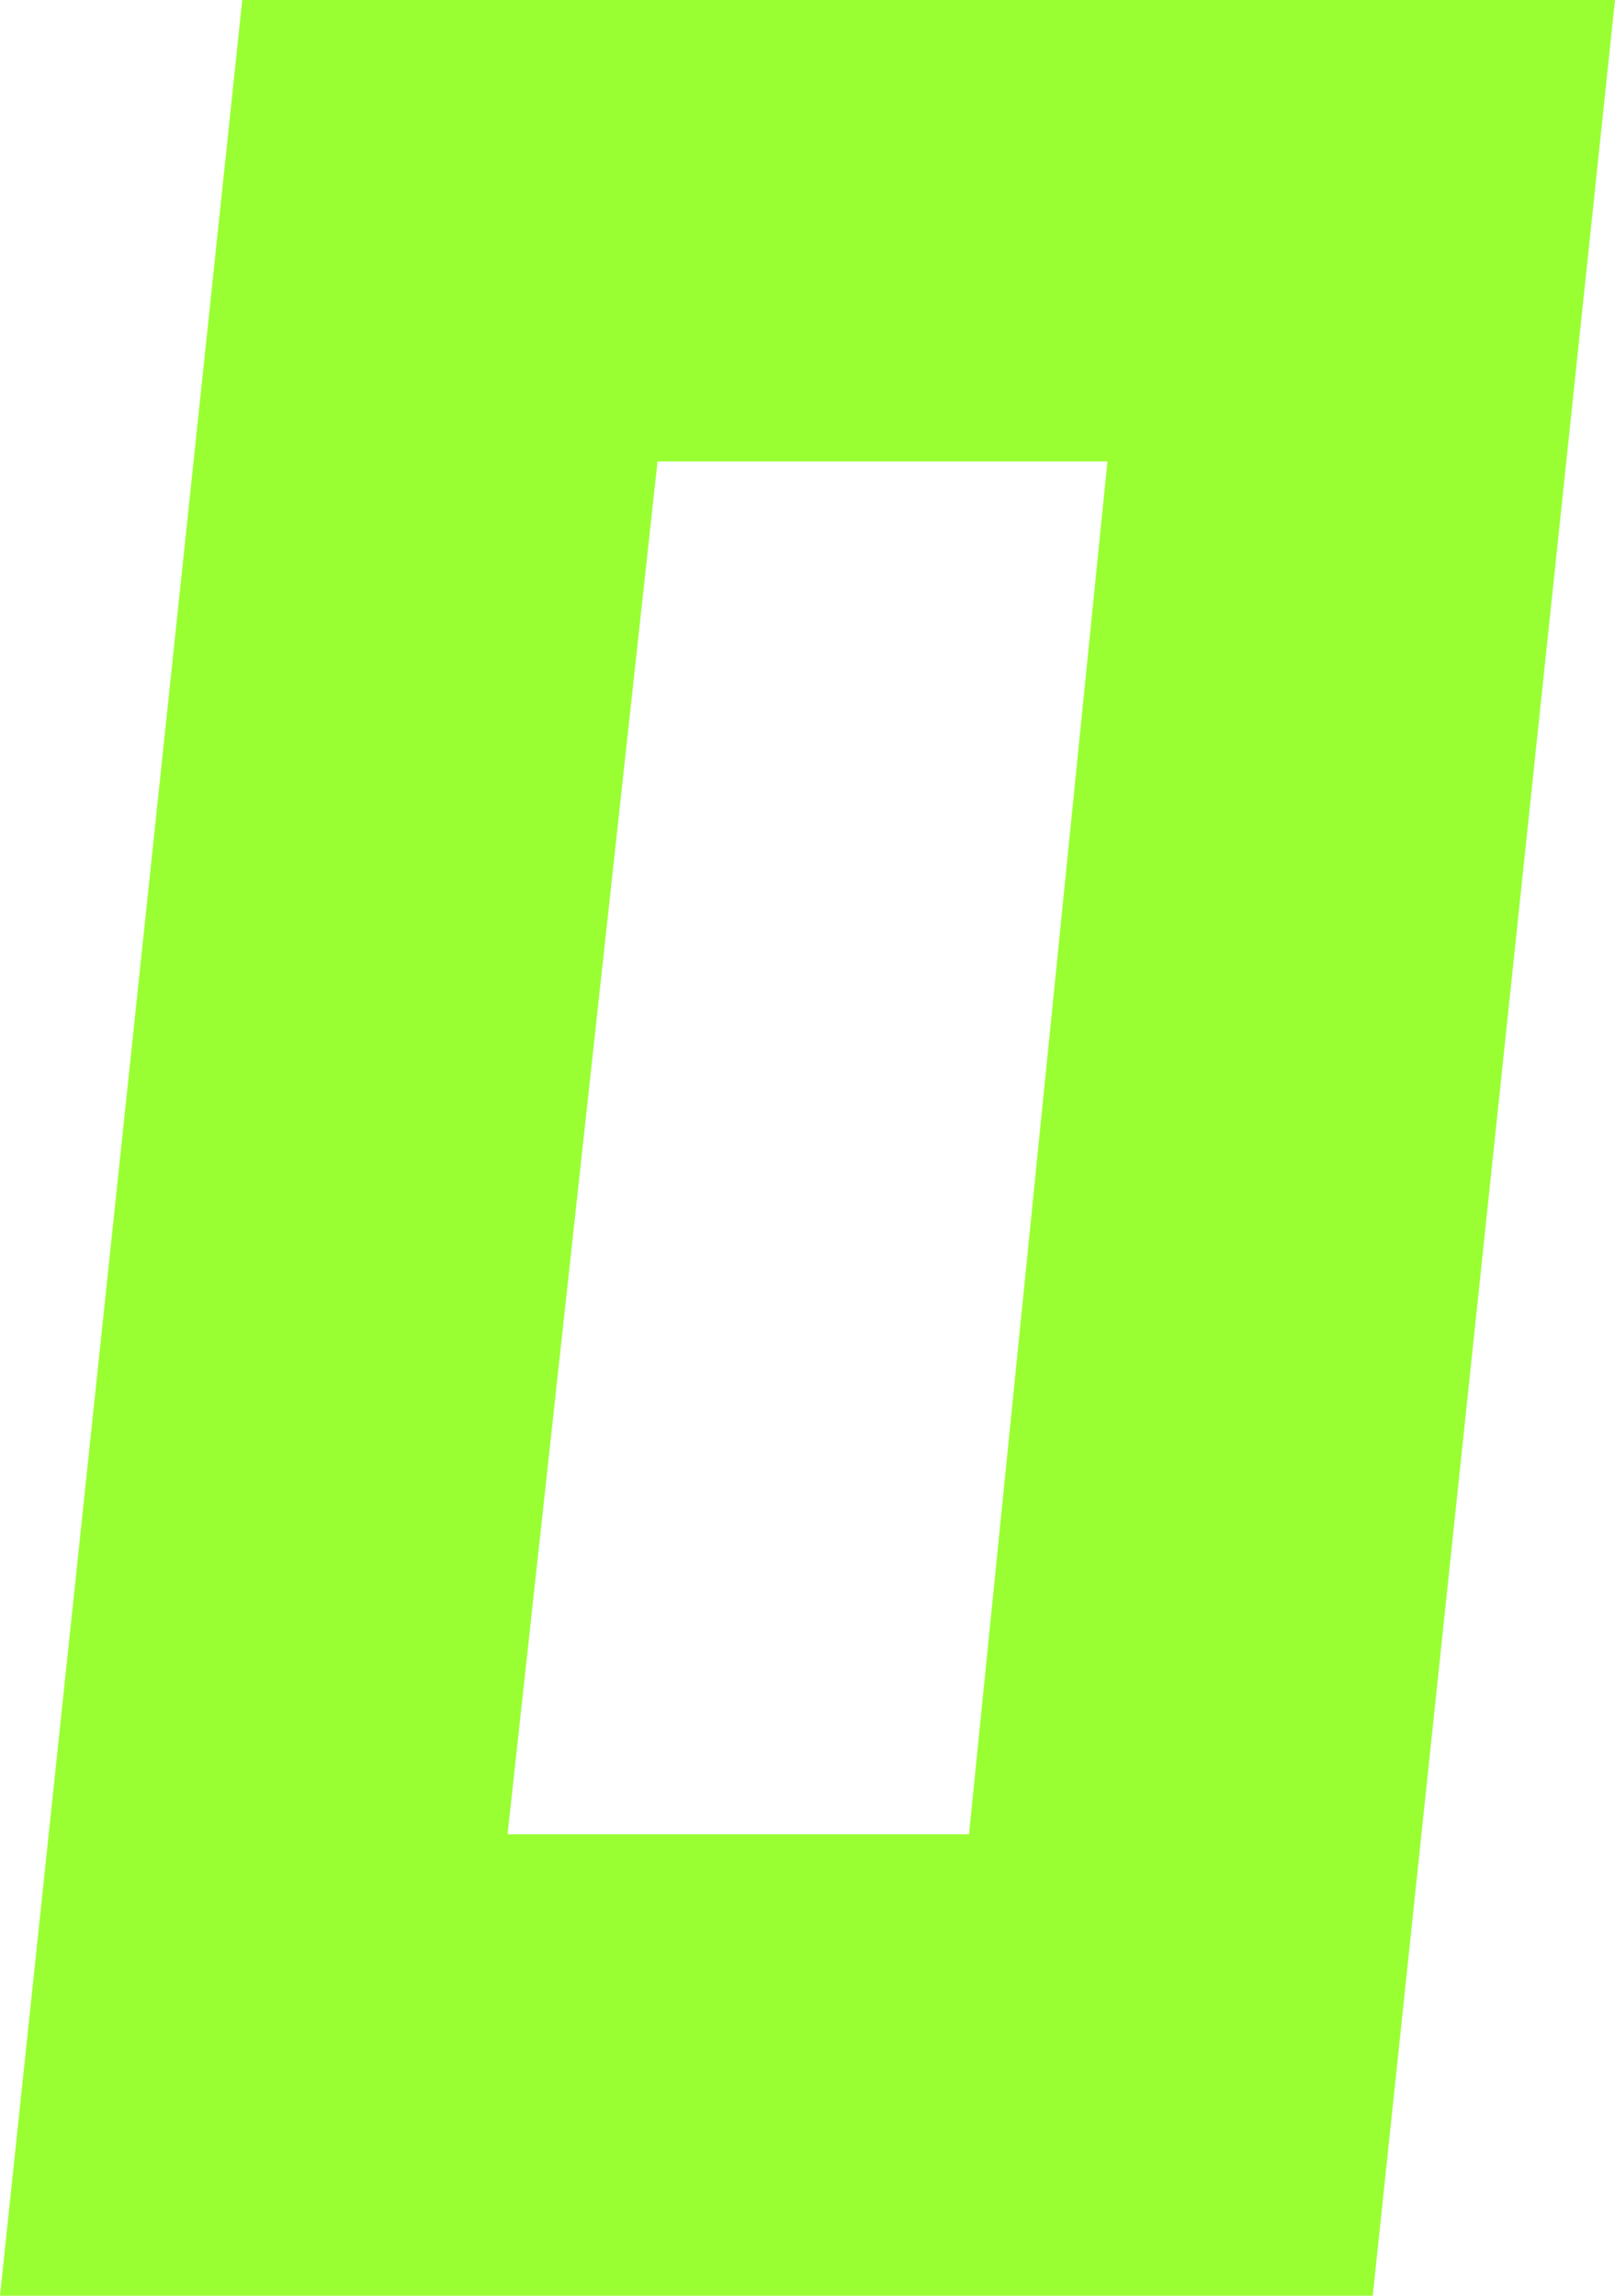 <?xml version="1.0" encoding="UTF-8" standalone="no"?>
<svg xmlns:xlink="http://www.w3.org/1999/xlink" height="9.95px" width="7.0px" xmlns="http://www.w3.org/2000/svg">
  <g transform="matrix(1.0, 0.0, 0.0, 1.0, 3.5, 5.0)">
    <path d="M0.7 2.95 L-1.3 2.95 -0.65 -3.0 1.3 -3.0 0.7 2.95 M2.45 4.95 L3.5 -5.0 -2.45 -5.0 -3.5 4.95 2.45 4.95" fill="#99ff33" fill-rule="evenodd" stroke="none"/>
  </g>
</svg>
